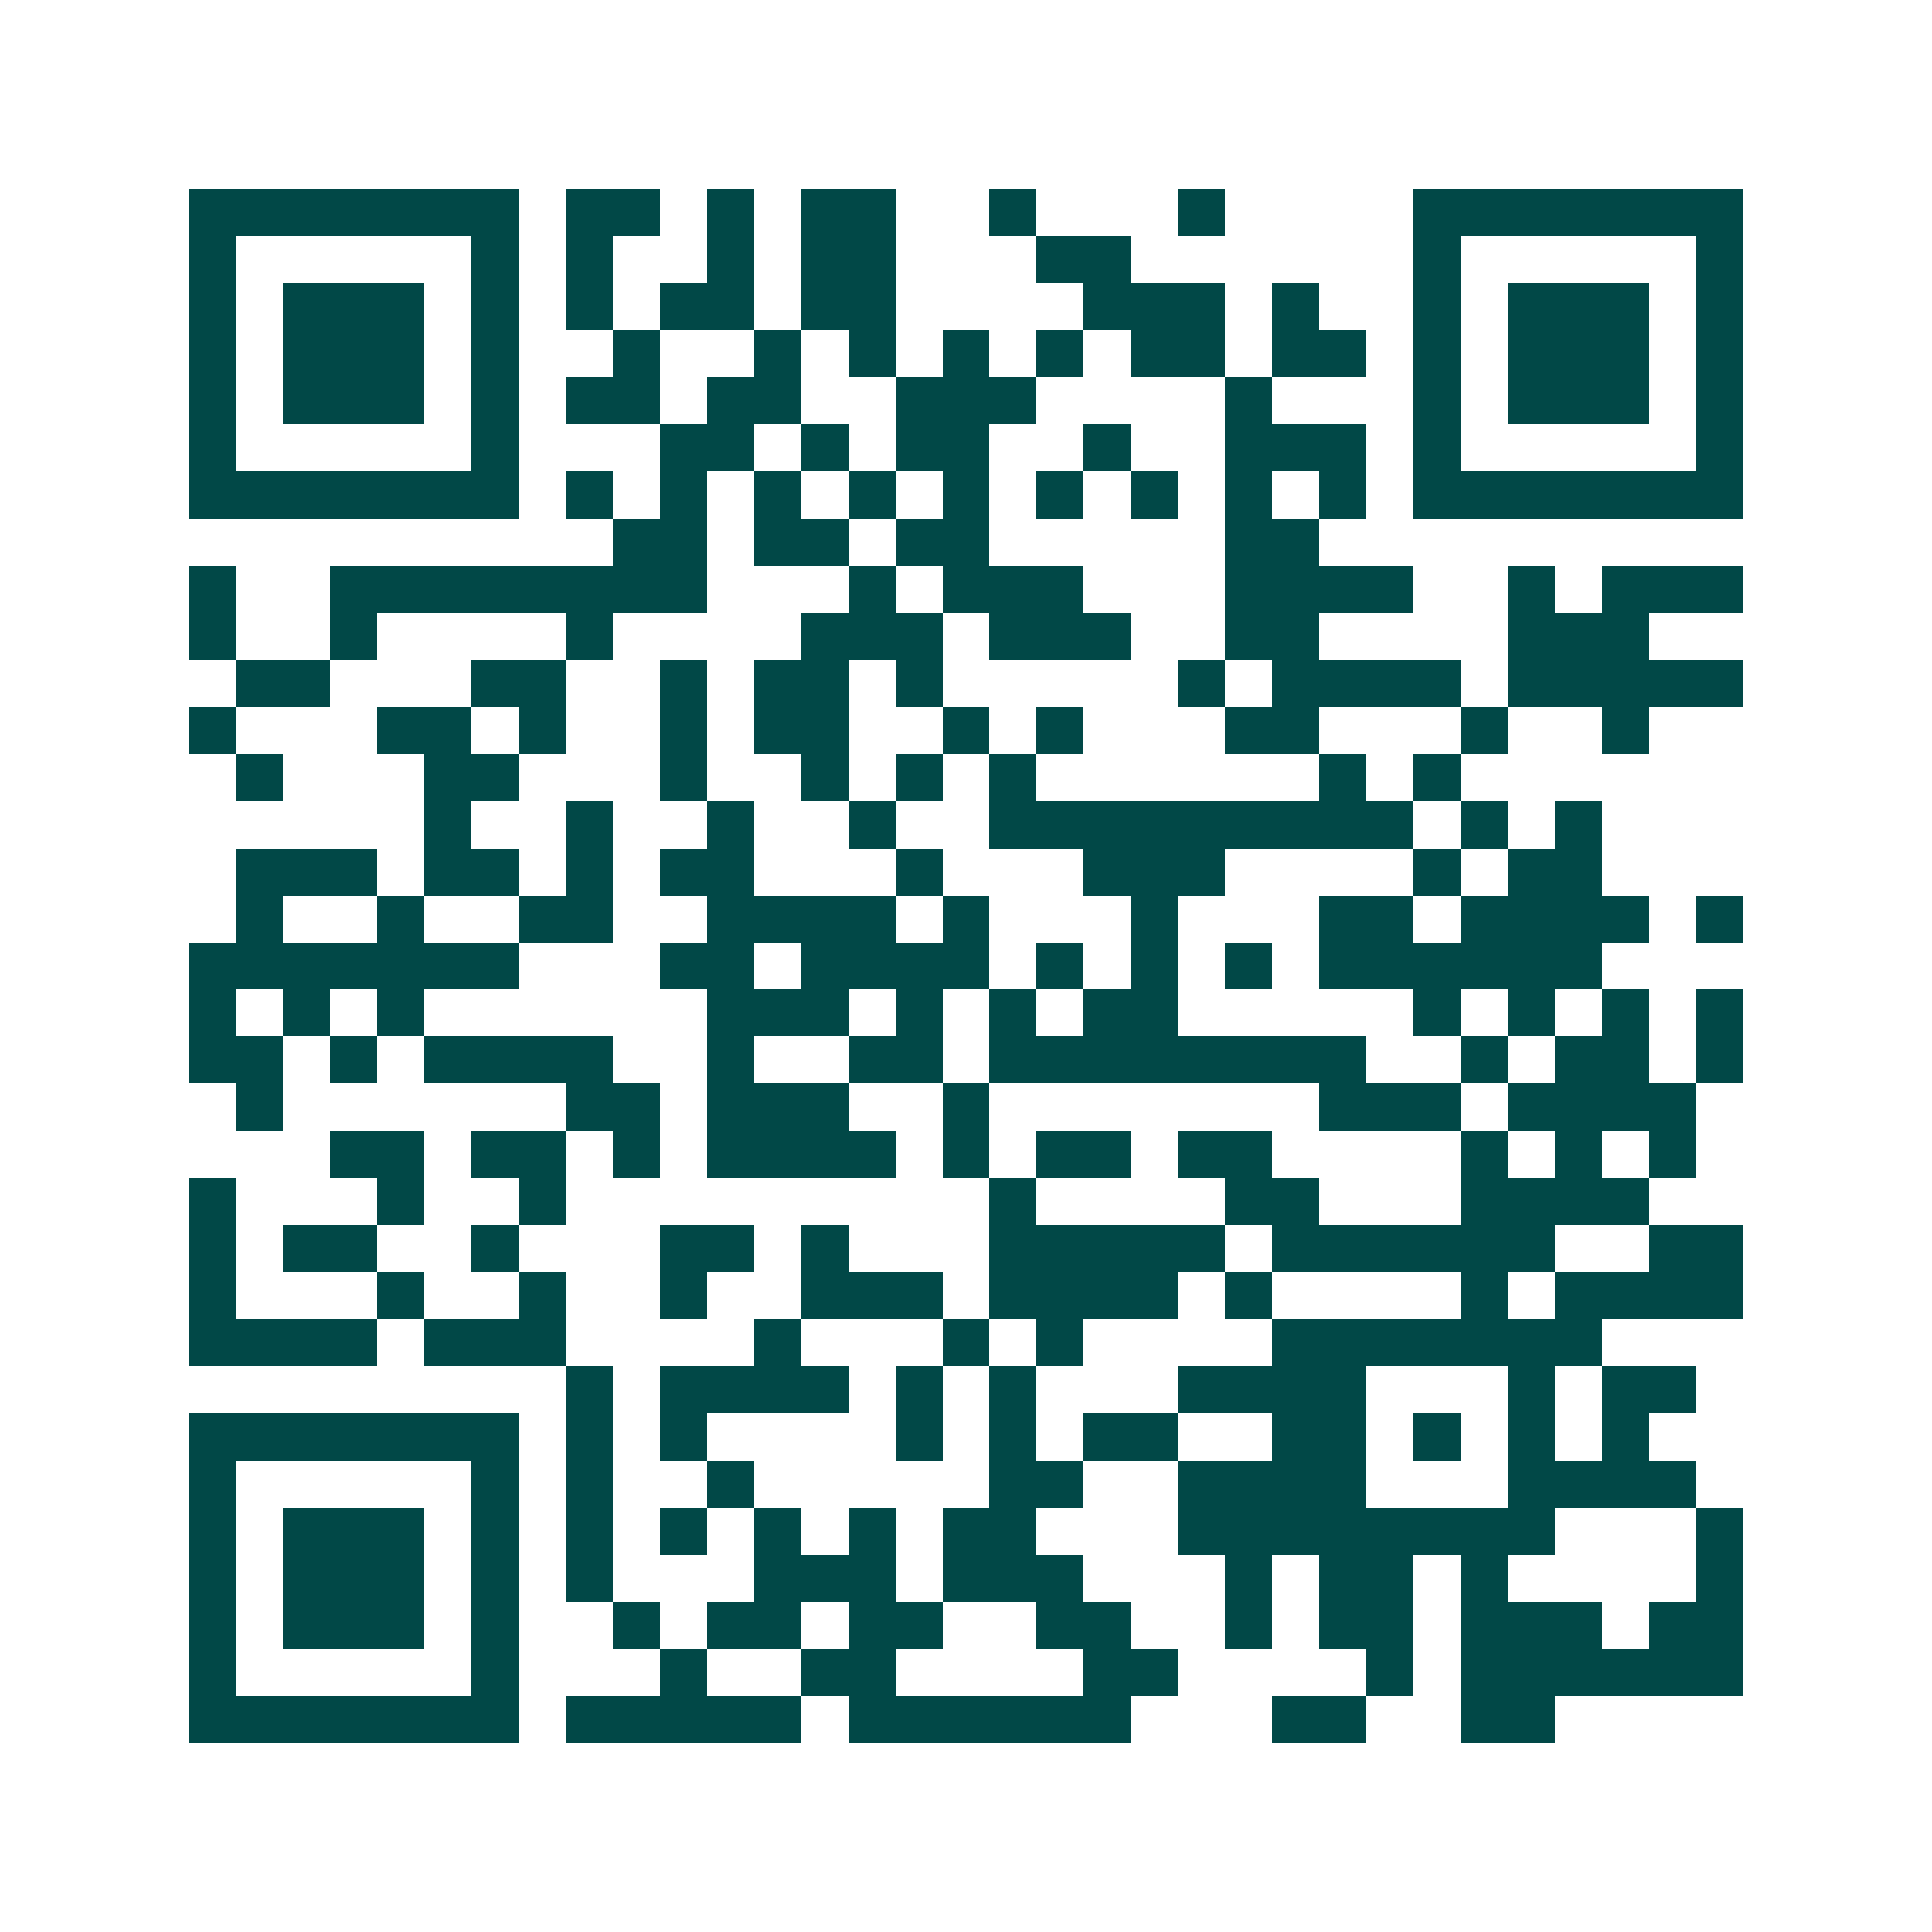 <svg xmlns="http://www.w3.org/2000/svg" width="200" height="200" viewBox="0 0 41 41" shape-rendering="crispEdges"><path fill="#ffffff" d="M0 0h41v41H0z"/><path stroke="#014847" d="M4 4.5h7m1 0h2m1 0h1m1 0h2m2 0h1m3 0h1m4 0h7M4 5.5h1m5 0h1m1 0h1m2 0h1m1 0h2m3 0h2m6 0h1m5 0h1M4 6.5h1m1 0h3m1 0h1m1 0h1m1 0h2m1 0h2m4 0h3m1 0h1m2 0h1m1 0h3m1 0h1M4 7.5h1m1 0h3m1 0h1m2 0h1m2 0h1m1 0h1m1 0h1m1 0h1m1 0h2m1 0h2m1 0h1m1 0h3m1 0h1M4 8.5h1m1 0h3m1 0h1m1 0h2m1 0h2m2 0h3m4 0h1m3 0h1m1 0h3m1 0h1M4 9.5h1m5 0h1m3 0h2m1 0h1m1 0h2m2 0h1m2 0h3m1 0h1m5 0h1M4 10.5h7m1 0h1m1 0h1m1 0h1m1 0h1m1 0h1m1 0h1m1 0h1m1 0h1m1 0h1m1 0h7M13 11.5h2m1 0h2m1 0h2m5 0h2M4 12.5h1m2 0h8m3 0h1m1 0h3m3 0h4m2 0h1m1 0h3M4 13.5h1m2 0h1m4 0h1m4 0h3m1 0h3m2 0h2m4 0h3M5 14.5h2m3 0h2m2 0h1m1 0h2m1 0h1m5 0h1m1 0h4m1 0h5M4 15.5h1m3 0h2m1 0h1m2 0h1m1 0h2m2 0h1m1 0h1m3 0h2m3 0h1m2 0h1M5 16.5h1m3 0h2m3 0h1m2 0h1m1 0h1m1 0h1m6 0h1m1 0h1M9 17.5h1m2 0h1m2 0h1m2 0h1m2 0h9m1 0h1m1 0h1M5 18.5h3m1 0h2m1 0h1m1 0h2m3 0h1m3 0h3m4 0h1m1 0h2M5 19.5h1m2 0h1m2 0h2m2 0h4m1 0h1m3 0h1m3 0h2m1 0h4m1 0h1M4 20.5h7m3 0h2m1 0h4m1 0h1m1 0h1m1 0h1m1 0h6M4 21.5h1m1 0h1m1 0h1m6 0h3m1 0h1m1 0h1m1 0h2m5 0h1m1 0h1m1 0h1m1 0h1M4 22.5h2m1 0h1m1 0h4m2 0h1m2 0h2m1 0h8m2 0h1m1 0h2m1 0h1M5 23.5h1m6 0h2m1 0h3m2 0h1m7 0h3m1 0h4M7 24.5h2m1 0h2m1 0h1m1 0h4m1 0h1m1 0h2m1 0h2m4 0h1m1 0h1m1 0h1M4 25.5h1m3 0h1m2 0h1m9 0h1m4 0h2m3 0h4M4 26.5h1m1 0h2m2 0h1m3 0h2m1 0h1m3 0h5m1 0h6m2 0h2M4 27.5h1m3 0h1m2 0h1m2 0h1m2 0h3m1 0h4m1 0h1m4 0h1m1 0h4M4 28.5h4m1 0h3m4 0h1m3 0h1m1 0h1m4 0h7M12 29.5h1m1 0h4m1 0h1m1 0h1m3 0h4m3 0h1m1 0h2M4 30.5h7m1 0h1m1 0h1m4 0h1m1 0h1m1 0h2m2 0h2m1 0h1m1 0h1m1 0h1M4 31.5h1m5 0h1m1 0h1m2 0h1m5 0h2m2 0h4m3 0h4M4 32.5h1m1 0h3m1 0h1m1 0h1m1 0h1m1 0h1m1 0h1m1 0h2m3 0h8m3 0h1M4 33.5h1m1 0h3m1 0h1m1 0h1m3 0h3m1 0h3m3 0h1m1 0h2m1 0h1m4 0h1M4 34.5h1m1 0h3m1 0h1m2 0h1m1 0h2m1 0h2m2 0h2m2 0h1m1 0h2m1 0h3m1 0h2M4 35.5h1m5 0h1m3 0h1m2 0h2m4 0h2m4 0h1m1 0h6M4 36.5h7m1 0h5m1 0h6m3 0h2m2 0h2"/></svg>
